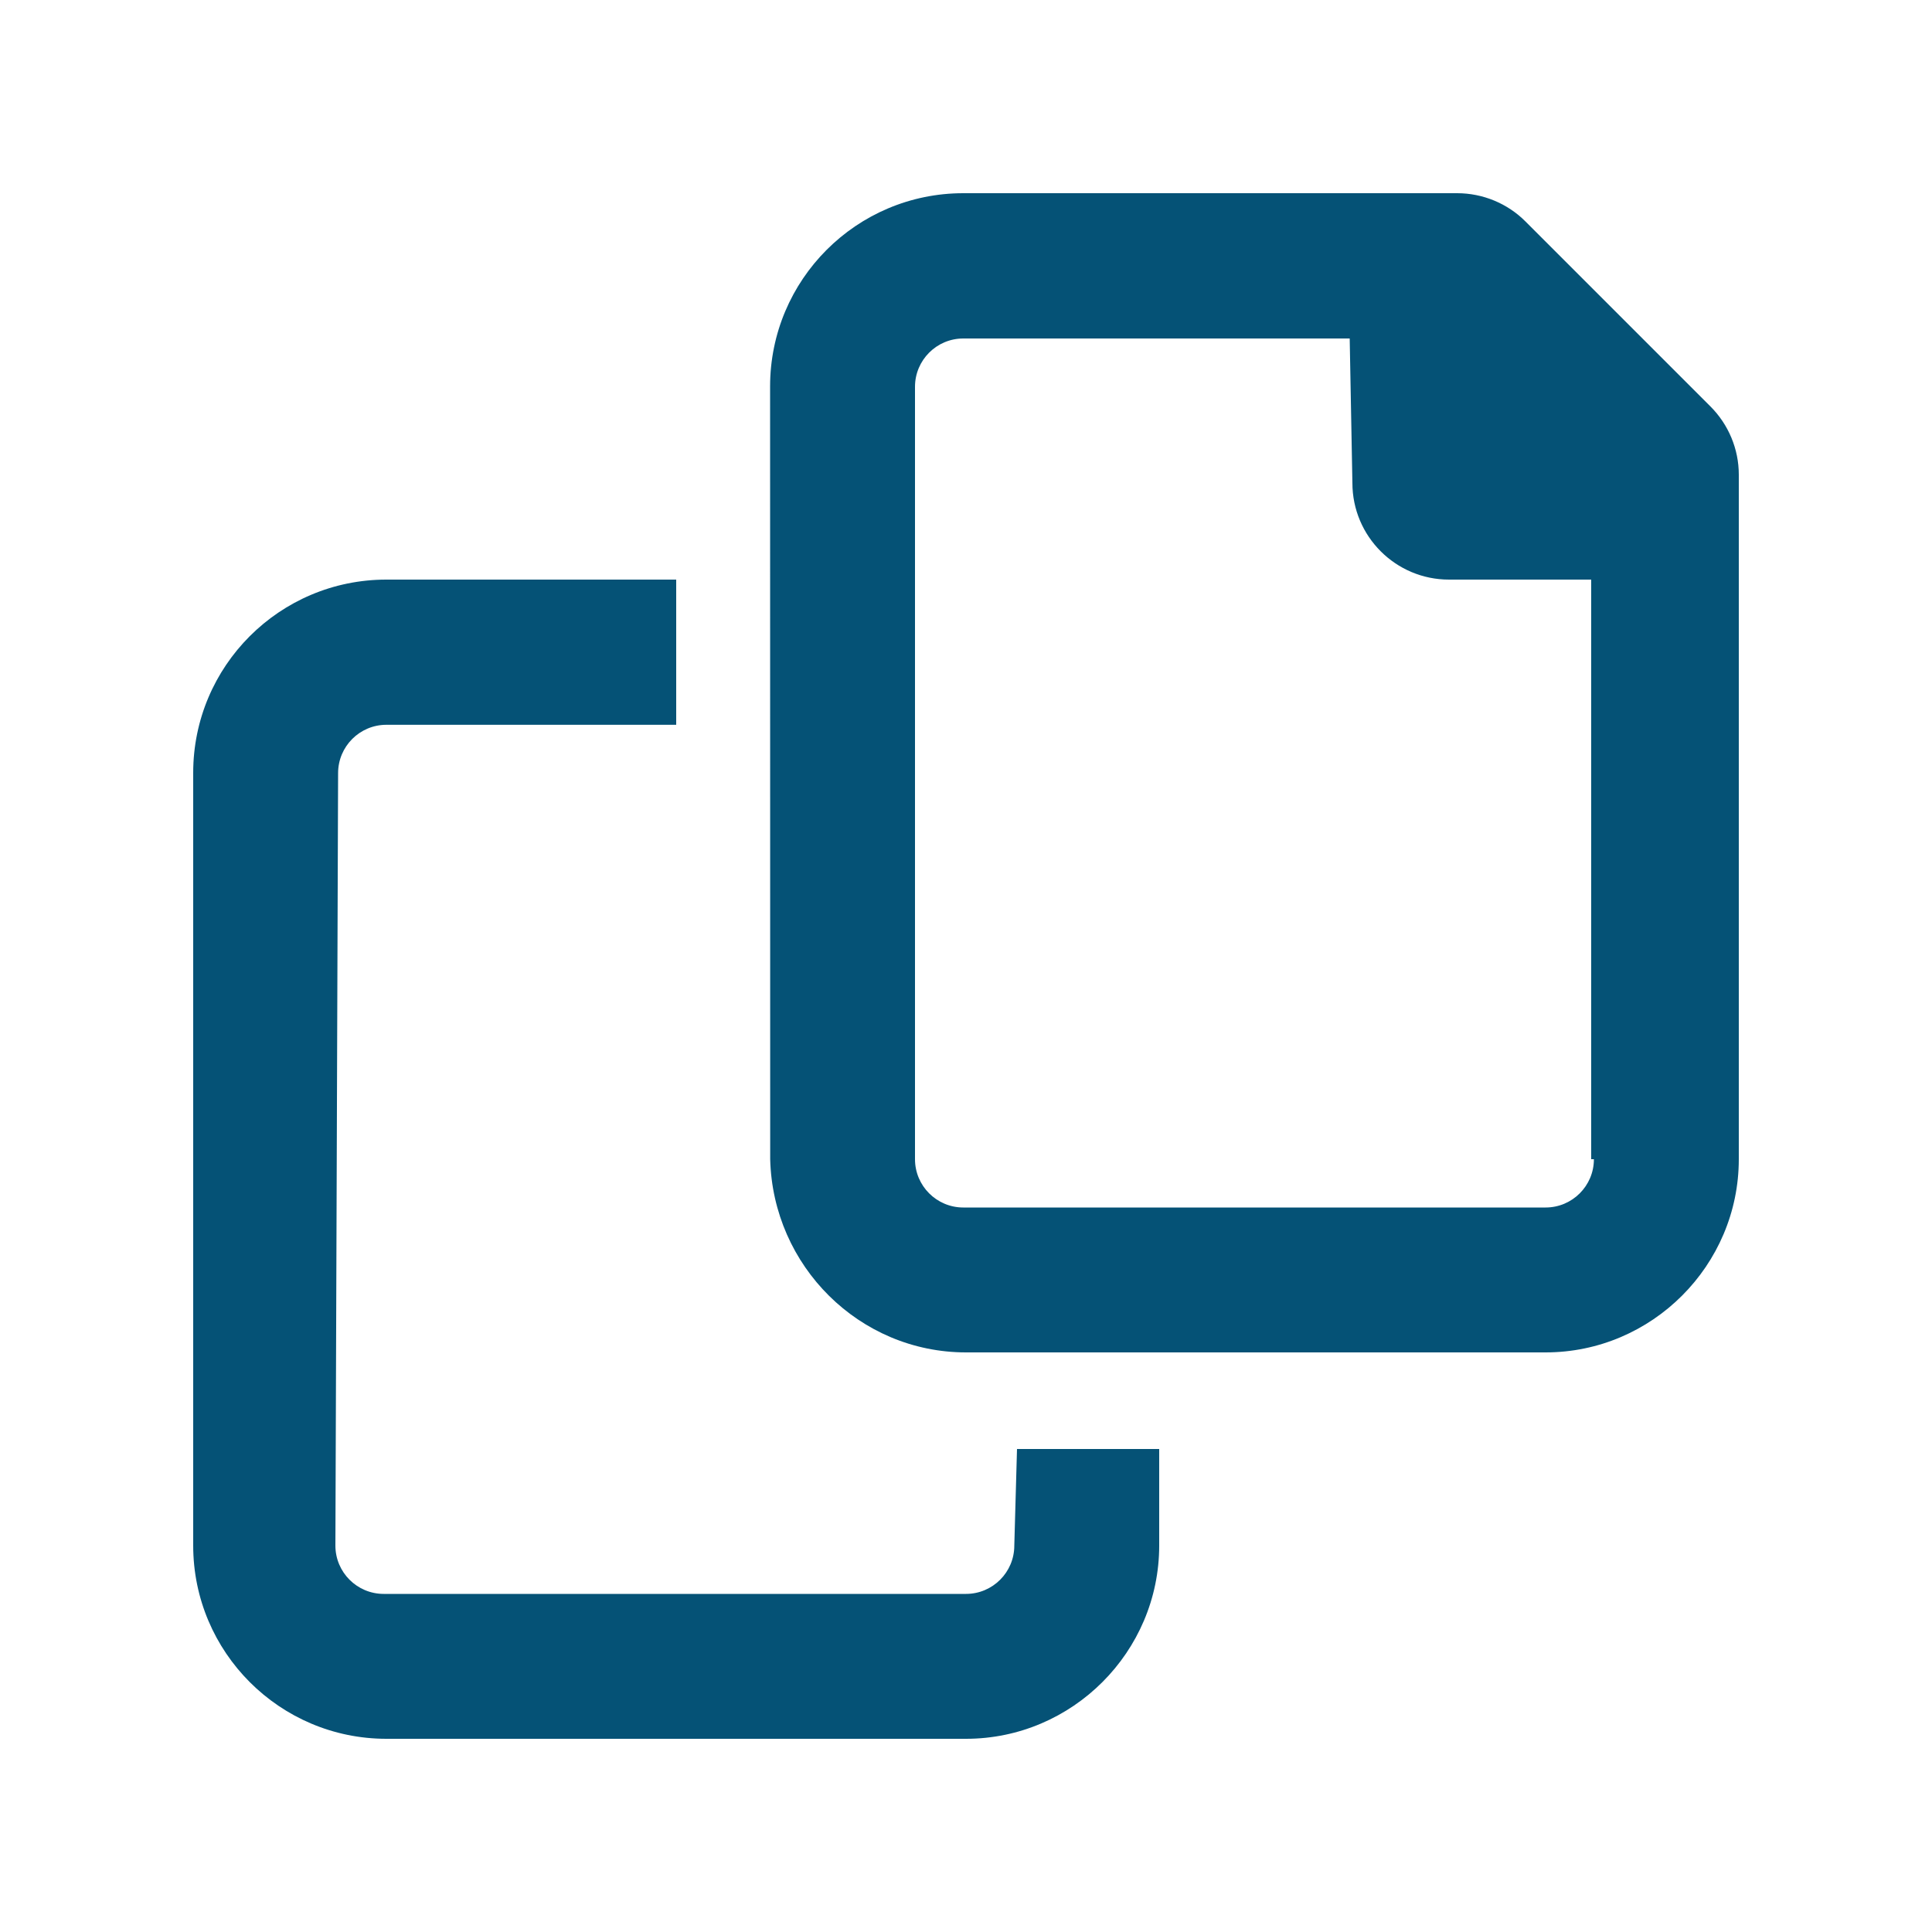 <svg xmlns="http://www.w3.org/2000/svg" viewBox="0 0 20 20" fill="none">
<path d="M17.706 4.207L15.792 2.293C15.606 2.106 15.35 2 15.084 2H9.972C8.867 2 7.972 2.896 7.972 4L7.973 12C8 13.106 8.897 14 10 14H16C17.1 14 18 13.1 18 12V4.914C18 4.649 17.894 4.395 17.706 4.207ZM16.5 12C16.5 12.276 16.276 12.5 16 12.5H9.972C9.696 12.5 9.472 12.276 9.472 12V4.004C9.472 3.728 9.696 3.504 9.972 3.504H13.972L14 5C14 5.552 14.448 6 15 6H16.472V12H16.5ZM10.5 16C10.5 16.276 10.276 16.5 10 16.5H3.972C3.696 16.5 3.472 16.276 3.472 16L3.5 8.003C3.5 7.727 3.724 7.503 4 7.503H7V6H4C2.895 6 2 6.895 2 8L2 16C2 17.103 2.896 18 4 18H10C11.1 18 12 17.1 12 16V15H10.528L10.5 16Z" fill="#055276"/>
</svg>